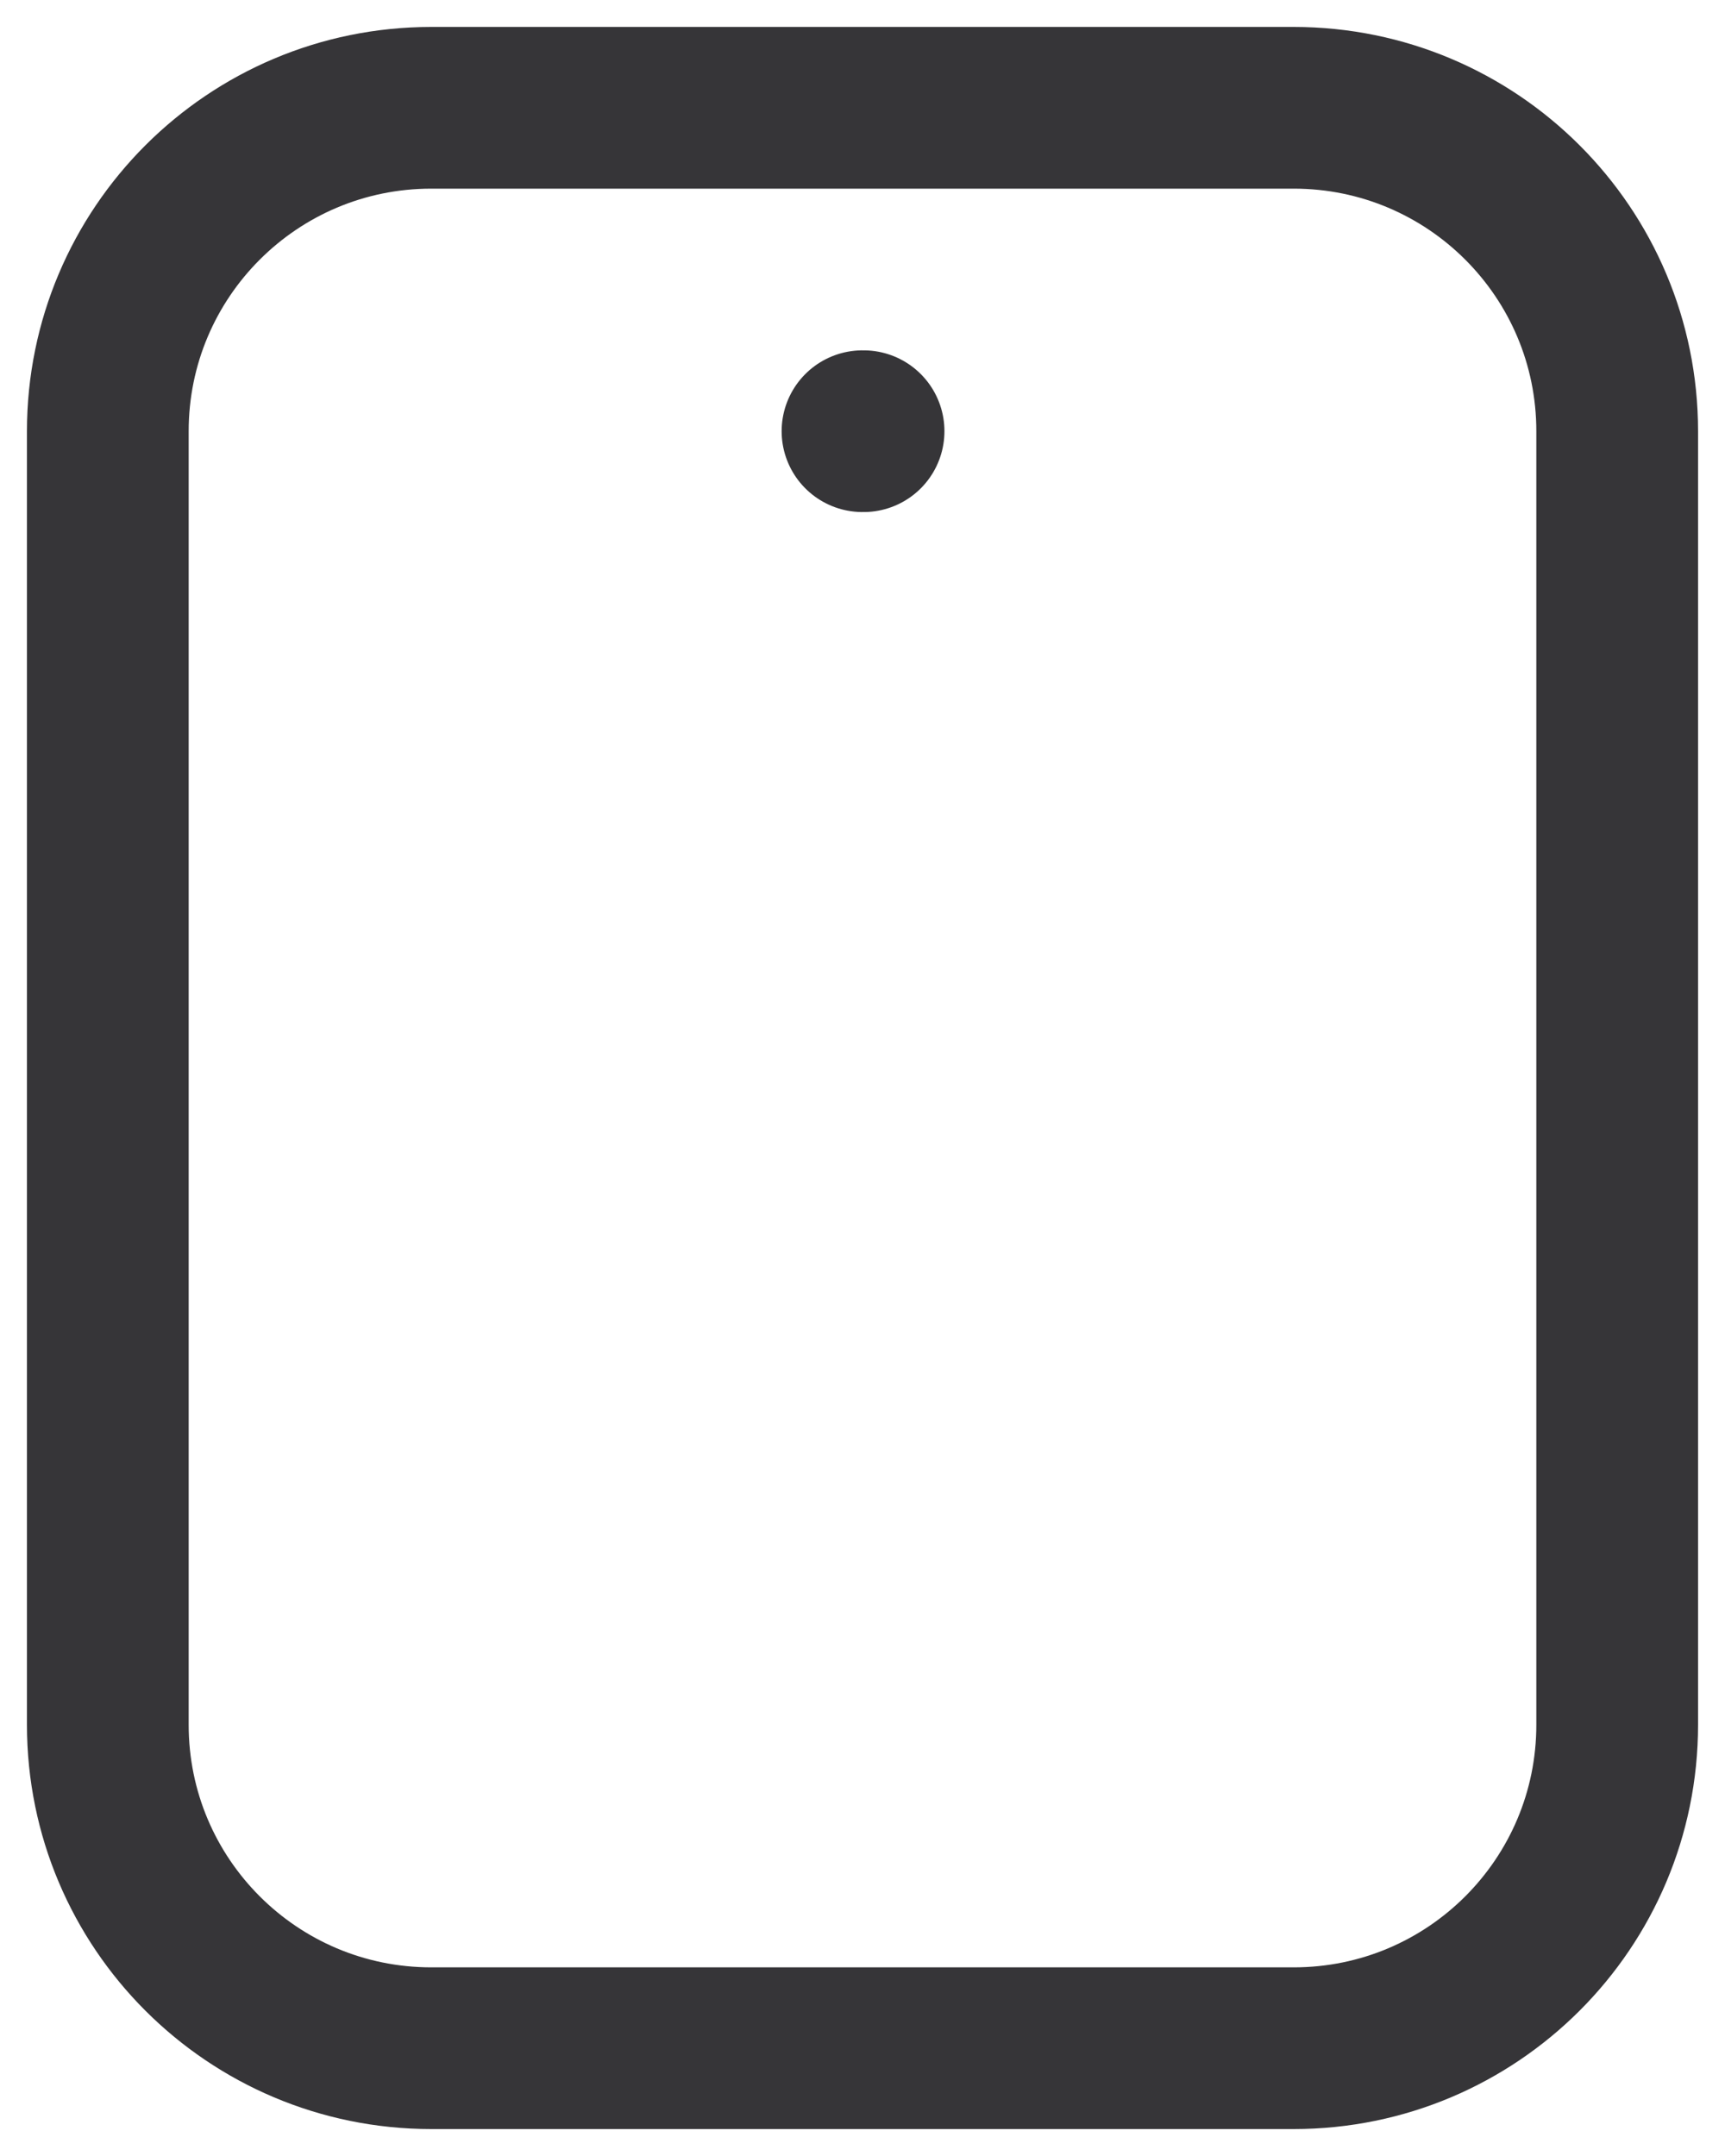 <svg width="16" height="20" viewBox="0 0 16 20" fill="none" xmlns="http://www.w3.org/2000/svg">
<path d="M8.01 4H8M1 16V4C1 2.343 2.343 1 4 1H12C13.657 1 15 2.343 15 4V16C15 17.657 13.657 19 12 19H4C2.343 19 1 17.657 1 16Z" stroke="#363538" stroke-width="1.5" stroke-linecap="round" stroke-linejoin="round"/>
</svg>
